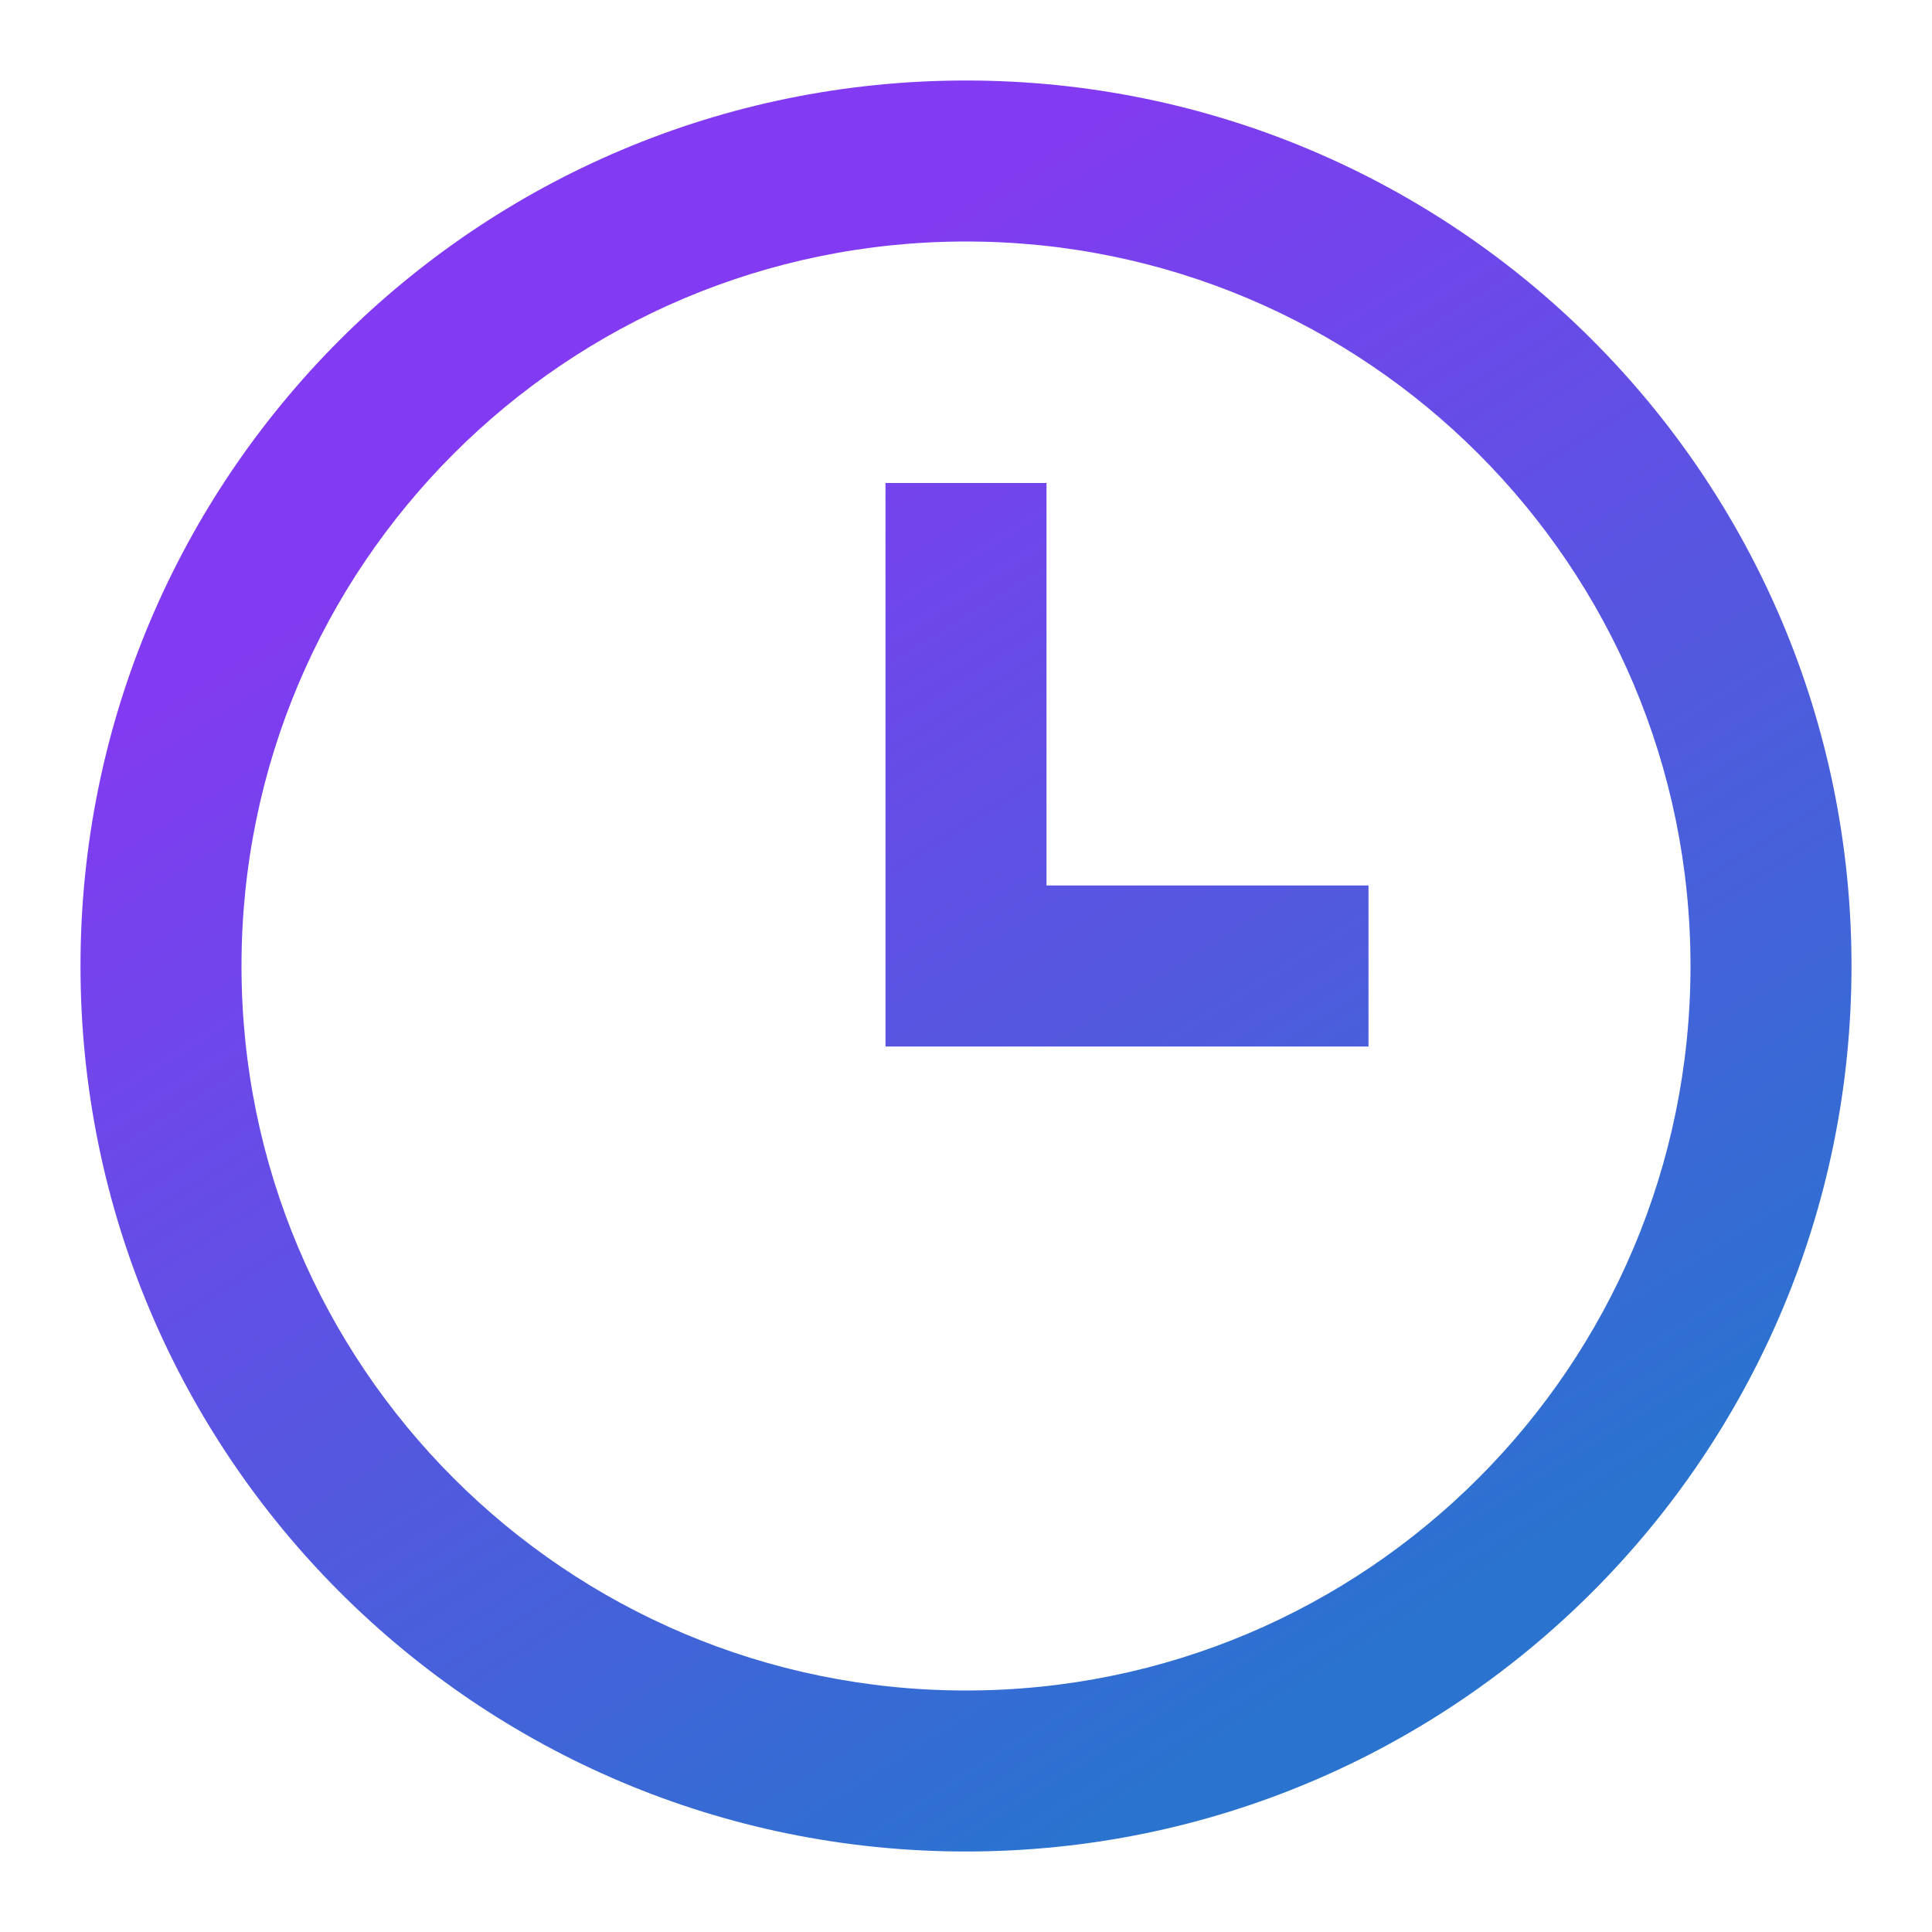 <?xml version="1.0" encoding="UTF-8"?> <svg xmlns="http://www.w3.org/2000/svg" width="36" height="36" viewBox="0 0 36 36" fill="none"> <g id="24 / time / time"> <path id="icon" fill-rule="evenodd" clip-rule="evenodd" d="M18 34.5C8.887 34.5 1.5 27.113 1.5 18C1.5 8.887 8.887 1.5 18 1.5C27.113 1.5 34.5 8.887 34.5 18C34.5 27.113 27.113 34.5 18 34.5ZM18 31.5C25.456 31.5 31.5 25.456 31.5 18C31.5 10.544 25.456 4.5 18 4.5C10.544 4.5 4.5 10.544 4.5 18C4.5 25.456 10.544 31.5 18 31.5ZM25.5 16.5H19.5V9H16.5V19.5H25.5V16.5Z" fill="url(#paint0_linear_6_84)"></path> </g> <defs> <linearGradient id="paint0_linear_6_84" x1="10.334" y1="8.125" x2="24.803" y2="31.251" gradientUnits="userSpaceOnUse"> <stop stop-color="#823AF2"></stop> <stop offset="1" stop-color="#2A73CF"></stop> </linearGradient> </defs> </svg> 